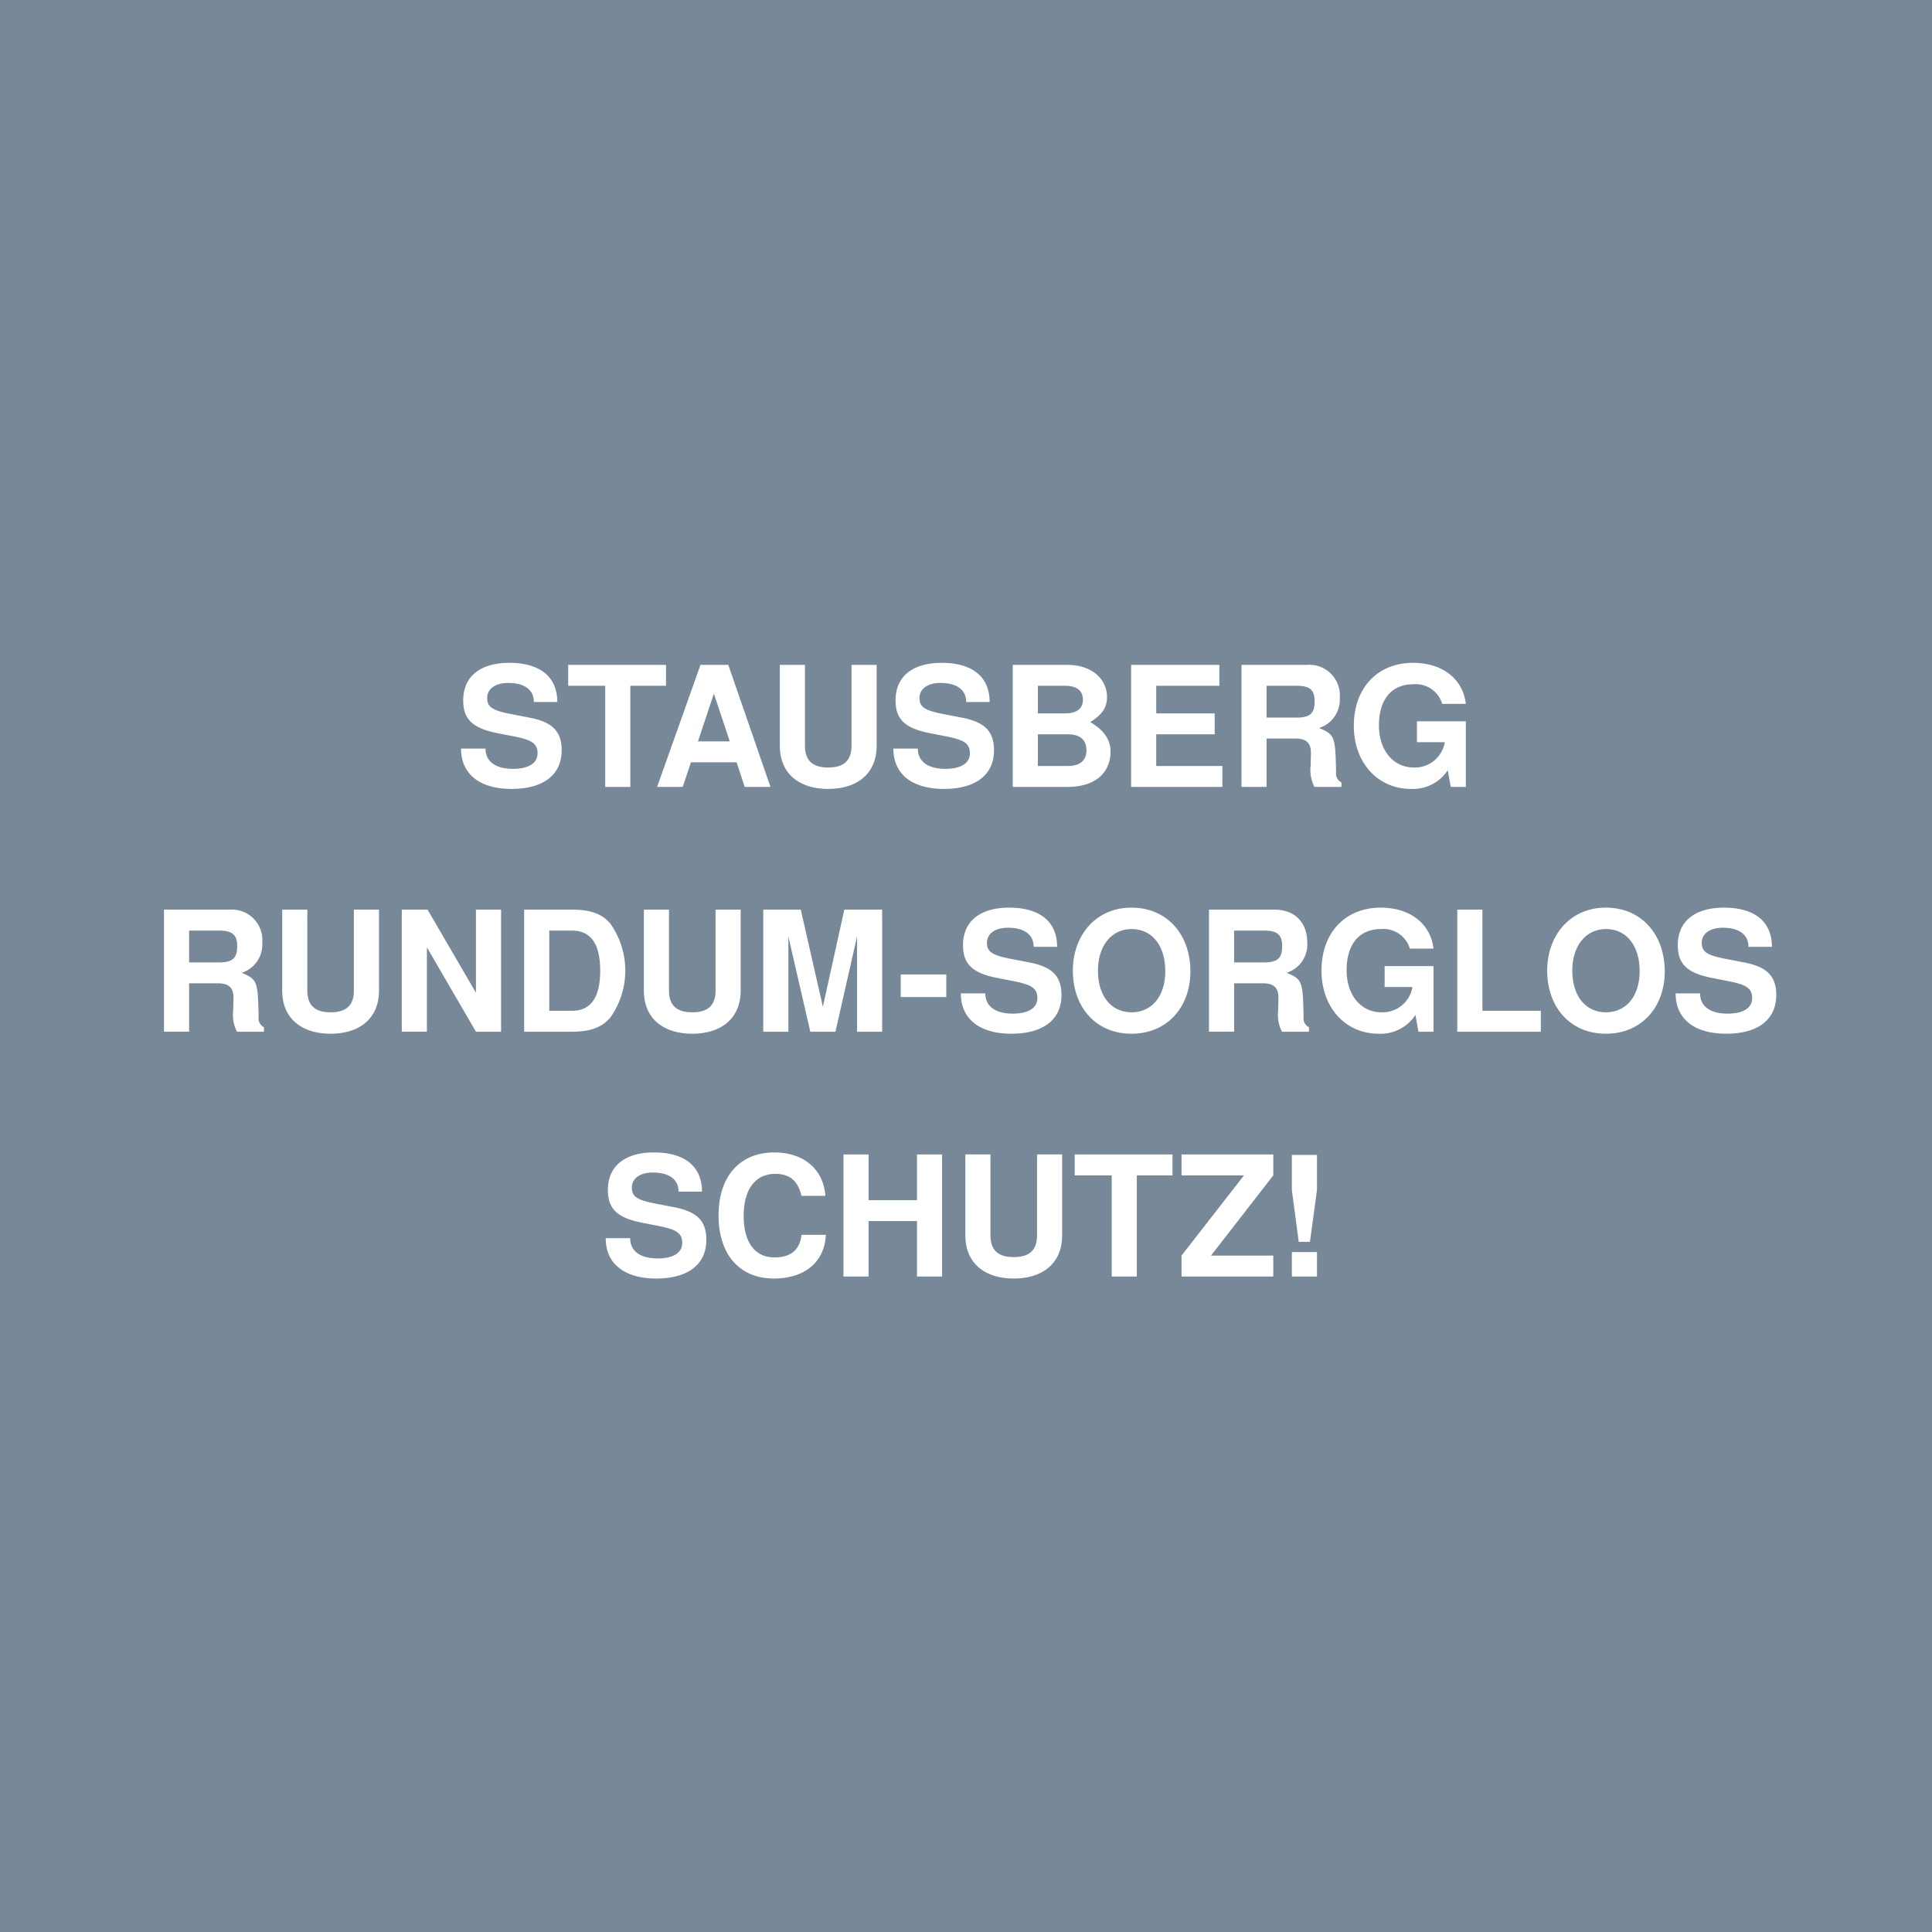 <svg xmlns="http://www.w3.org/2000/svg" viewBox="0 0 300 300"><path fill="#789" d="M0 0h300v300H0z"/><path d="M79.442 122.504c-4.835 0-7.851-2.21-7.851-6.266h3.796c0 2.029 1.612 3.147 4.263 3.147 2.367 0 3.823-.832 3.823-2.419 0-1.534-.962-2.08-3.562-2.6l-2.652-.52c-3.849-.754-5.33-2.132-5.33-5.096 0-3.693 2.626-5.824 7.176-5.824 4.628 0 7.436 2.08 7.436 6.084h-3.64c0-1.924-1.508-2.964-3.978-2.964-2.002 0-3.276.91-3.276 2.34 0 1.378.806 1.924 3.588 2.47l2.964.572c3.51.676 5.018 2.08 5.018 5.07 0 3.849-2.886 6.006-7.774 6.006zM97.877 106.488v15.705h-3.9v-15.705H88.23v-3.25h15.185v3.25zM115.634 122.193l-1.248-3.823h-7.098l-1.274 3.823h-3.978l6.734-18.955h4.317l6.552 18.955zm-4.784-14.483l-2.47 7.41h4.94zM128.608 122.504c-4.342 0-7.514-2.235-7.514-6.708v-12.558h3.9v12.558c0 2.288 1.17 3.38 3.614 3.38s3.614-1.092 3.614-3.38v-12.558h3.9v12.558c0 4.473-3.172 6.708-7.514 6.708zM146.573 122.504c-4.835 0-7.852-2.21-7.852-6.266h3.797c0 2.029 1.612 3.147 4.263 3.147 2.367 0 3.823-.832 3.823-2.419 0-1.534-.962-2.08-3.562-2.6l-2.652-.52c-3.849-.754-5.33-2.132-5.33-5.096 0-3.693 2.626-5.824 7.176-5.824 4.628 0 7.436 2.08 7.436 6.084h-3.64c0-1.924-1.508-2.964-3.978-2.964-2.002 0-3.276.91-3.276 2.34 0 1.378.806 1.924 3.588 2.47l2.964.572c3.51.676 5.018 2.08 5.018 5.07 0 3.849-2.886 6.006-7.775 6.006zM165.787 122.193h-8.528v-18.955h8.45c3.952 0 6.188 2.314 6.188 4.992 0 1.612-.728 2.704-2.6 3.9 2.133 1.248 3.146 2.73 3.146 4.602 0 3.12-2.236 5.46-6.656 5.46zm-.39-15.705h-4.238v4.29h4.238c1.794 0 2.756-.754 2.756-2.132 0-1.404-.961-2.158-2.755-2.158zm.416 7.54h-4.654v4.914h4.654c1.898 0 2.886-.858 2.886-2.444 0-1.612-.988-2.47-2.885-2.47zM175.64 122.193v-18.955h13.703v3.25h-9.803v4.29h9.075v3.25h-9.075v4.914h10.27v3.25zM204.11 122.193a5.64 5.64 0 01-.597-3.25l.052-2.002c0-1.586-.728-2.263-2.418-2.263h-4.472v7.515h-3.9v-18.955h10.166a4.743 4.743 0 015.097 5.122 4.612 4.612 0 01-3.199 4.68c2.418 1.04 2.522 1.3 2.626 6.89a1.508 1.508 0 00.832 1.56v.703zm-2.73-15.705h-4.705v4.94h4.706c2.21 0 2.756-.832 2.756-2.522 0-1.638-.624-2.418-2.756-2.418zM225.275 122.193l-.468-2.601a6.451 6.451 0 01-5.72 2.912c-5.123 0-8.867-4.056-8.867-9.802 0-5.902 3.718-9.776 9.179-9.776 4.576 0 7.748 2.47 8.216 6.37h-3.666a4.293 4.293 0 00-4.525-3.042c-3.301 0-5.303 2.314-5.303 6.396 0 3.9 2.261 6.526 5.408 6.526a4.69 4.69 0 004.81-3.926h-4.316V112h7.592v10.192zM36.803 160.204a5.639 5.639 0 01-.598-3.25l.052-2.002c0-1.586-.728-2.262-2.418-2.262h-4.473v7.514h-3.9V141.25h10.167a4.743 4.743 0 015.096 5.122 4.612 4.612 0 01-3.198 4.68c2.418 1.04 2.522 1.3 2.626 6.892a1.508 1.508 0 00.832 1.56v.702zm-2.73-15.704h-4.707v4.94h4.707c2.21 0 2.756-.832 2.756-2.522 0-1.638-.624-2.418-2.756-2.418zM51.336 160.516c-4.342 0-7.514-2.236-7.514-6.708v-12.559h3.9v12.559c0 2.288 1.17 3.38 3.614 3.38s3.615-1.092 3.615-3.38v-12.559h3.9v12.559c0 4.472-3.173 6.708-7.515 6.708zM73.905 160.204L66.287 147.1v13.104h-3.9V141.25h4.004l7.514 12.897v-12.897h3.9v18.955zM94.782 157.994c-1.3 1.534-3.094 2.21-5.98 2.21h-7.41V141.25h7.41c2.912 0 4.706.65 5.98 2.185a12.61 12.61 0 010 14.56zm-5.98-13.494h-3.51v12.454h3.51c2.938 0 4.394-2.054 4.394-6.214 0-4.186-1.456-6.24-4.394-6.24zM107.495 160.516c-4.342 0-7.514-2.236-7.514-6.708v-12.559h3.9v12.559c0 2.288 1.17 3.38 3.614 3.38s3.614-1.092 3.614-3.38v-12.559h3.9v12.559c0 4.472-3.171 6.708-7.514 6.708zM133.08 160.204v-14.768l-3.355 14.768h-3.9l-3.406-14.768v14.768h-3.9V141.25h5.824l3.432 15.081 3.328-15.08h5.876v18.954zM139.864 154.822v-3.51h7.073v3.51zM157.05 160.516c-4.836 0-7.852-2.21-7.852-6.266h3.796c0 2.028 1.612 3.147 4.264 3.147 2.366 0 3.822-.832 3.822-2.42 0-1.534-.962-2.08-3.562-2.6l-2.652-.52c-3.848-.753-5.33-2.131-5.33-5.095 0-3.692 2.626-5.824 7.176-5.824 4.628 0 7.437 2.08 7.437 6.084h-3.641c0-1.924-1.508-2.964-3.978-2.964-2.003 0-3.276.91-3.276 2.34 0 1.378.806 1.924 3.588 2.47l2.964.572c3.51.676 5.018 2.08 5.018 5.07 0 3.849-2.885 6.006-7.774 6.006zM175.718 160.516c-5.564 0-9.126-4.134-9.126-9.802 0-5.434 3.536-9.776 9.1-9.776 5.539 0 9.153 4.185 9.153 9.906 0 5.538-3.614 9.672-9.127 9.672zm0-16.25c-3.146 0-5.226 2.626-5.226 6.448 0 3.978 2.08 6.474 5.226 6.474 3.12 0 5.226-2.496 5.226-6.37.001-3.953-2.028-6.552-5.226-6.552zM199.067 160.204a5.637 5.637 0 01-.6-3.25l.054-2.002c0-1.586-.729-2.262-2.418-2.262h-4.473v7.514h-3.9V141.25h10.167c3.354 0 5.096 2.185 5.096 5.122a4.611 4.611 0 01-3.198 4.68c2.418 1.04 2.522 1.3 2.626 6.892a1.508 1.508 0 00.832 1.56v.702zm-2.73-15.704h-4.707v4.94h4.706c2.21 0 2.756-.832 2.756-2.522 0-1.638-.624-2.418-2.756-2.418zM220.256 160.204l-.468-2.6a6.45 6.45 0 01-5.72 2.912c-5.123 0-8.867-4.056-8.867-9.802 0-5.902 3.718-9.776 9.179-9.776 4.576 0 7.748 2.47 8.216 6.37h-3.666a4.293 4.293 0 00-4.525-3.042c-3.301 0-5.303 2.314-5.303 6.396 0 3.9 2.261 6.526 5.408 6.526a4.69 4.69 0 004.81-3.926h-4.316v-3.25h7.592v10.192zM226.287 160.204V141.25h3.9v15.705h9.074v3.25zM249.375 160.516c-5.564 0-9.126-4.134-9.126-9.802 0-5.434 3.536-9.776 9.1-9.776 5.539 0 9.153 4.185 9.153 9.906 0 5.538-3.614 9.672-9.127 9.672zm0-16.25c-3.146 0-5.226 2.626-5.226 6.448 0 3.978 2.08 6.474 5.226 6.474 3.12 0 5.226-2.496 5.226-6.37 0-3.953-2.028-6.552-5.226-6.552zM268.043 160.516c-4.836 0-7.852-2.21-7.852-6.266h3.796c0 2.028 1.612 3.147 4.264 3.147 2.366 0 3.822-.832 3.822-2.42 0-1.534-.962-2.08-3.562-2.6l-2.652-.52c-3.848-.753-5.33-2.131-5.33-5.095 0-3.692 2.626-5.824 7.176-5.824 4.628 0 7.437 2.08 7.437 6.084h-3.64c0-1.924-1.509-2.964-3.978-2.964-2.003 0-3.277.91-3.277 2.34 0 1.378.806 1.924 3.588 2.47l2.964.572c3.51.676 5.018 2.08 5.018 5.07 0 3.849-2.885 6.006-7.774 6.006zM101.906 198.528c-4.836 0-7.852-2.21-7.852-6.266h3.797c0 2.028 1.612 3.146 4.263 3.146 2.367 0 3.823-.832 3.823-2.419 0-1.534-.962-2.08-3.562-2.6l-2.652-.52c-3.849-.754-5.33-2.132-5.33-5.096 0-3.692 2.626-5.824 7.175-5.824 4.629 0 7.437 2.08 7.437 6.084h-3.64c0-1.924-1.508-2.964-3.978-2.964-2.003 0-3.276.91-3.276 2.34 0 1.378.806 1.924 3.587 2.47l2.965.572c3.51.676 5.018 2.08 5.018 5.07 0 3.85-2.886 6.007-7.775 6.007zM120.158 198.528c-5.278 0-8.58-3.692-8.58-9.776 0-6.137 3.328-9.803 8.685-9.803 4.264 0 7.566 2.367 7.904 6.735h-3.718c-.572-2.445-1.95-3.406-4.056-3.406-3.068 0-4.914 2.34-4.914 6.526 0 4.134 1.767 6.448 4.784 6.448 2.418 0 3.952-1.092 4.186-3.51h3.796c-.234 4.342-3.38 6.786-8.087 6.786zM142.388 198.216v-8.607h-7.514v8.607h-3.9v-18.955h3.9v7.099h7.514v-7.1h3.9v18.956zM157.415 198.528c-4.342 0-7.514-2.236-7.514-6.708v-12.56h3.9v12.56c0 2.288 1.17 3.38 3.614 3.38s3.614-1.092 3.614-3.38v-12.56h3.9v12.56c0 4.472-3.171 6.708-7.514 6.708zM176.525 182.512v15.704h-3.9v-15.704h-5.746v-3.251h15.184v3.25zM183.467 198.216v-3.25l9.698-12.454h-9.698v-3.251h14.248v3.25l-9.672 12.455h9.672v3.25zM203.408 192.834h-1.742l-1.065-8.035v-5.46h3.9v5.46zm-2.807 5.382v-3.796h3.9v3.796z" fill="#fff"/></svg>